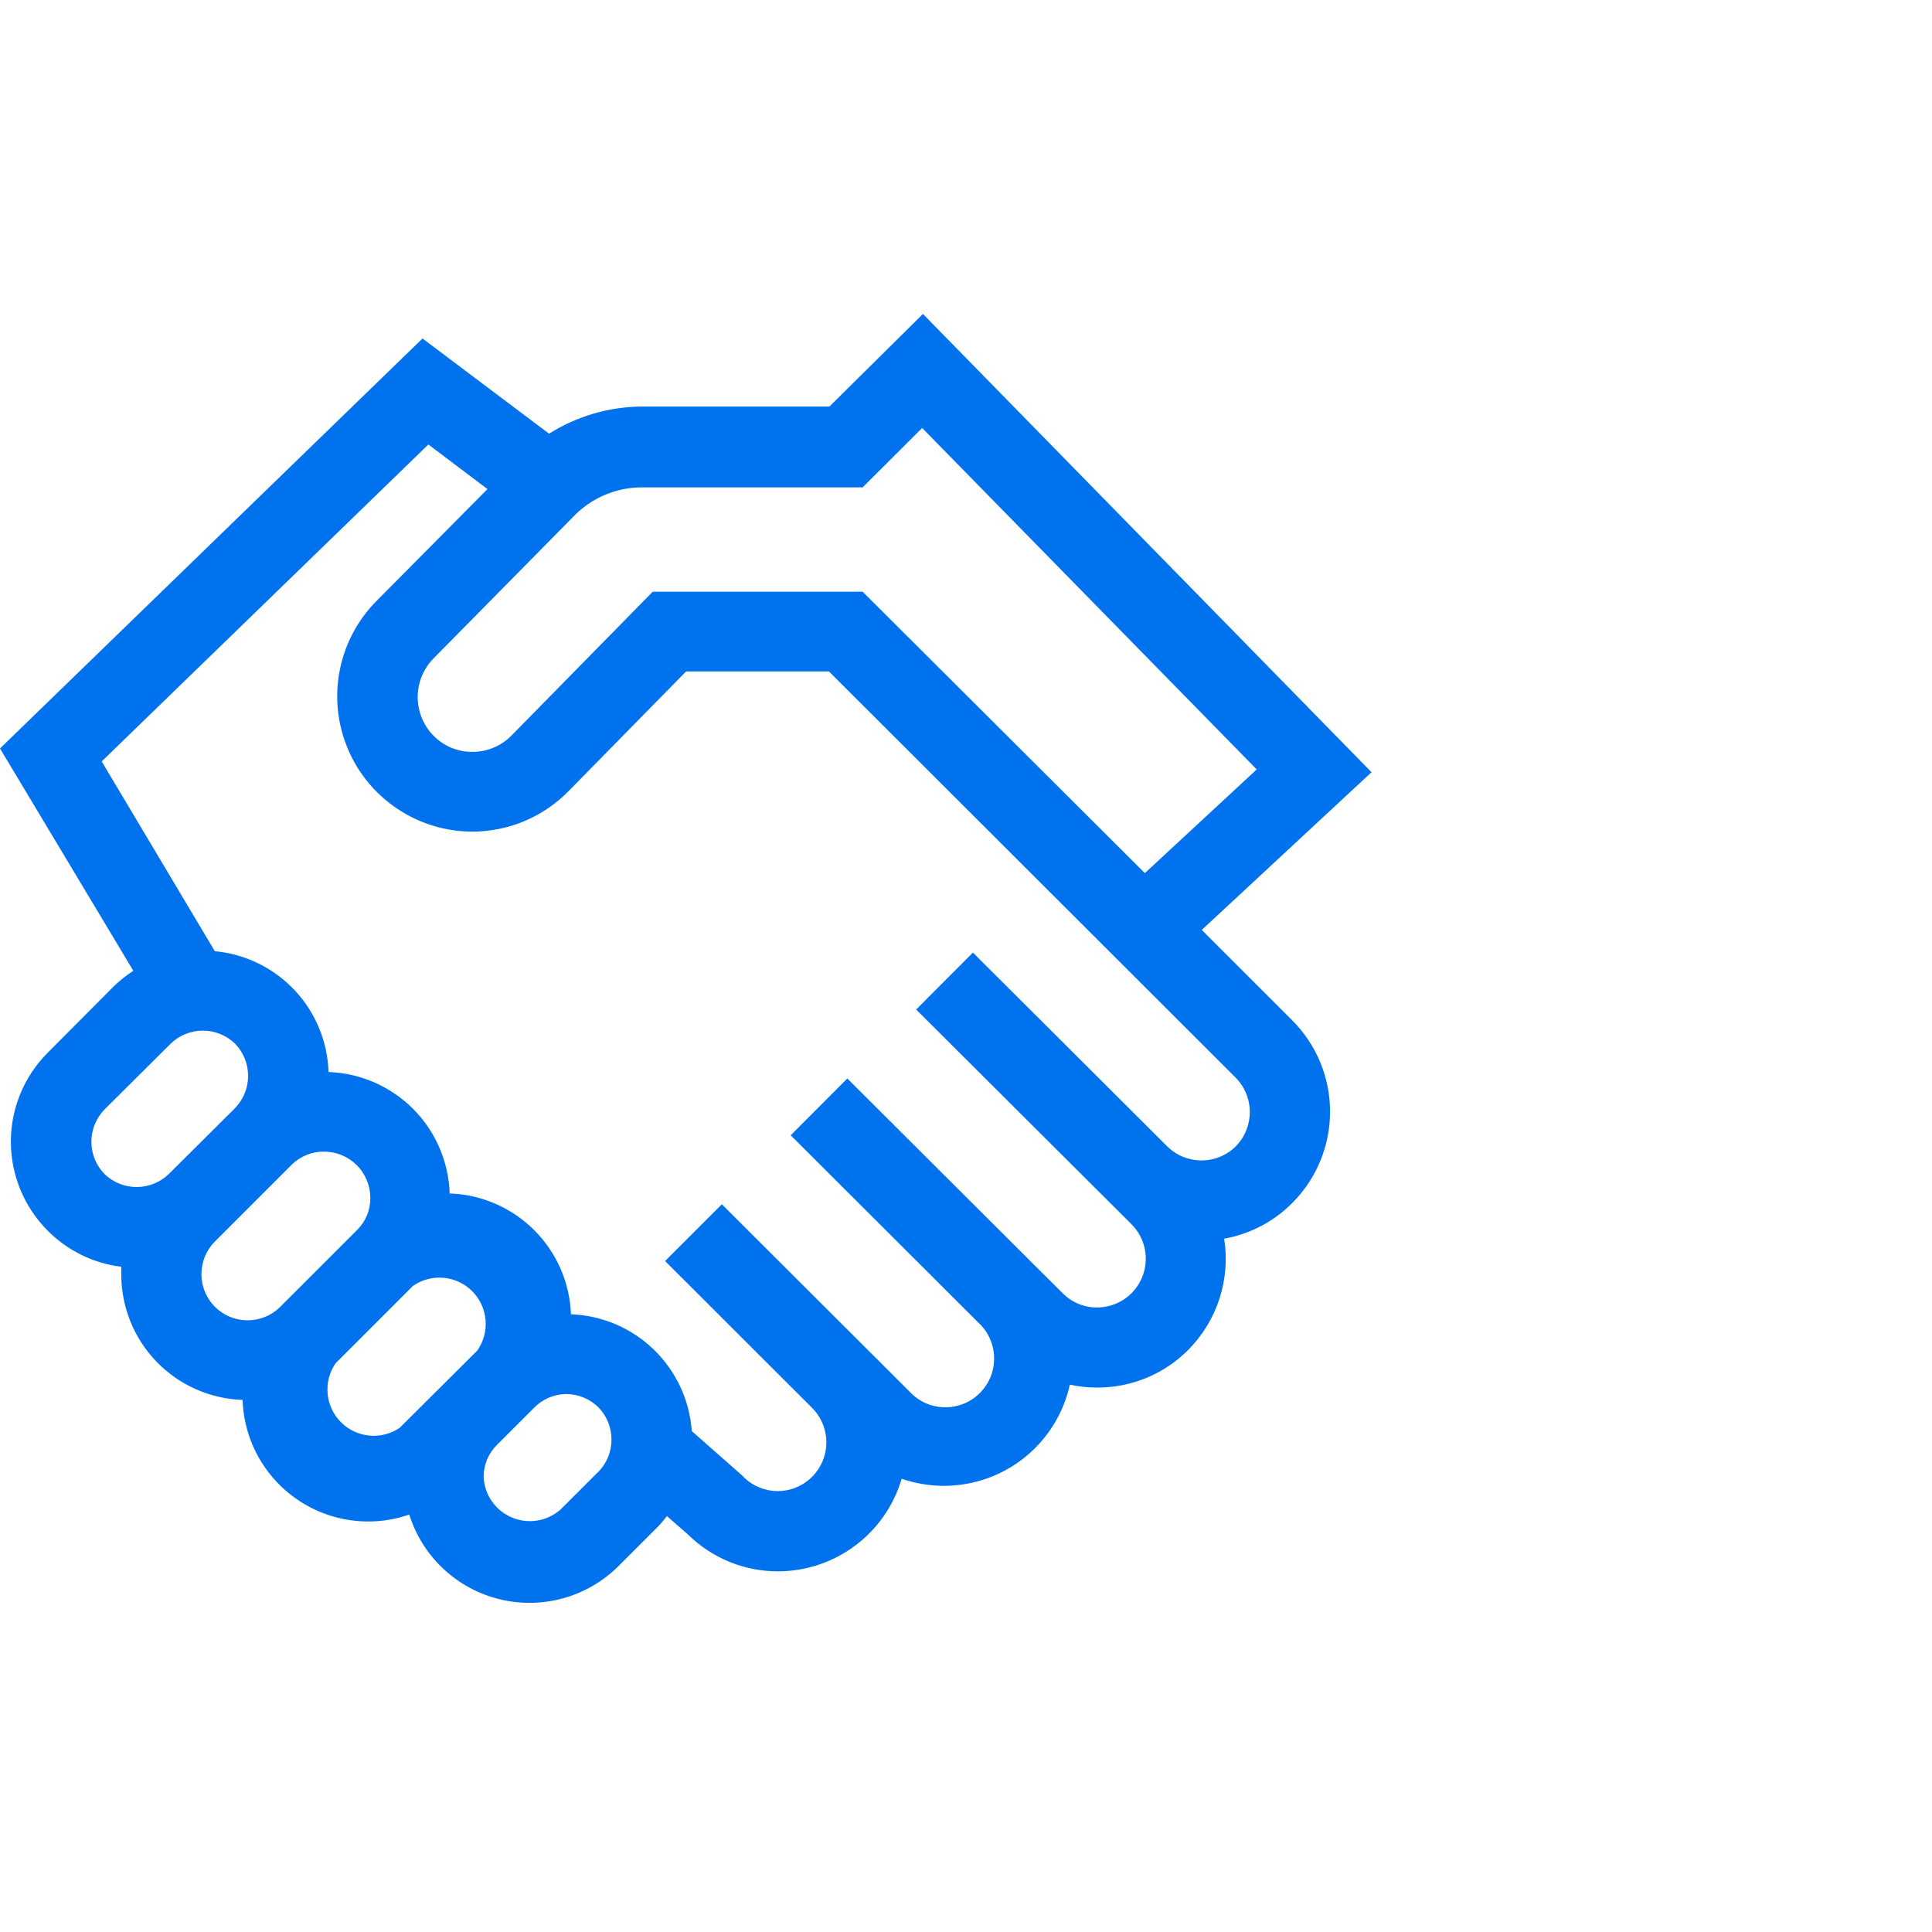 <svg width="80" height="80" viewBox="0 0 80 80" fill="none" xmlns="http://www.w3.org/2000/svg">
<path d="M49.763 38.506L56.792 31.976L38.217 13L34.345 16.834H26.569C25.211 16.845 23.883 17.235 22.735 17.958L17.495 14.016L0 30.992L5.521 40.199C5.232 40.385 4.962 40.599 4.716 40.838L1.974 43.592C0.999 44.569 0.45 45.894 0.45 47.275C0.45 48.656 0.999 49.981 1.974 50.958C2.792 51.786 3.867 52.313 5.022 52.453C5.022 52.556 5.022 52.651 5.022 52.754C5.017 54.105 5.538 55.406 6.476 56.379C7.413 57.353 8.694 57.922 10.045 57.967C10.089 59.318 10.658 60.599 11.63 61.538C12.601 62.478 13.9 63.003 15.252 63.002C15.829 63.002 16.401 62.905 16.946 62.714C17.214 63.57 17.699 64.342 18.352 64.955C19.006 65.569 19.807 66.004 20.677 66.219C21.548 66.433 22.459 66.419 23.323 66.18C24.187 65.94 24.975 65.481 25.61 64.848L27.144 63.315C27.315 63.148 27.473 62.969 27.616 62.778L28.492 63.545C29.486 64.524 30.828 65.071 32.223 65.066V65.066C33.375 65.063 34.495 64.688 35.416 63.997C36.337 63.307 37.01 62.337 37.335 61.232C37.901 61.426 38.495 61.526 39.092 61.526V61.526C40.308 61.524 41.486 61.108 42.433 60.346C43.38 59.584 44.038 58.522 44.3 57.335C44.671 57.417 45.051 57.458 45.431 57.456V57.456C46.131 57.459 46.825 57.323 47.472 57.055C48.12 56.788 48.707 56.394 49.201 55.897C49.794 55.3 50.238 54.572 50.497 53.772C50.755 52.971 50.822 52.121 50.69 51.291C51.762 51.1 52.749 50.583 53.514 49.808C54.514 48.806 55.075 47.448 55.075 46.032C55.075 44.617 54.514 43.259 53.514 42.256L49.763 38.506ZM23.795 21.338C24.53 20.6 25.527 20.184 26.569 20.181H35.719L38.185 17.722L52.038 31.861L47.406 36.154L35.719 24.501H27.029L21.182 30.455C20.971 30.67 20.72 30.841 20.442 30.957C20.165 31.074 19.866 31.133 19.565 31.133C19.265 31.136 18.966 31.078 18.688 30.963C18.41 30.848 18.159 30.677 17.949 30.462C17.53 30.035 17.296 29.462 17.296 28.864C17.296 28.267 17.53 27.694 17.949 27.267L23.795 21.338ZM4.326 48.614C3.978 48.256 3.784 47.777 3.784 47.278C3.784 46.779 3.978 46.3 4.326 45.943L7.067 43.215C7.424 42.869 7.902 42.676 8.399 42.676C8.896 42.676 9.374 42.869 9.732 43.215C10.079 43.572 10.273 44.051 10.273 44.55C10.273 45.049 10.079 45.528 9.732 45.885L6.99 48.614C6.633 48.959 6.155 49.152 5.658 49.152C5.161 49.152 4.683 48.959 4.326 48.614V48.614ZM8.882 54.095C8.534 53.738 8.34 53.259 8.34 52.76C8.34 52.261 8.534 51.782 8.882 51.425L12.077 48.23C12.253 48.055 12.463 47.917 12.693 47.824C12.923 47.73 13.17 47.684 13.418 47.687V47.687C13.927 47.687 14.414 47.889 14.774 48.248C15.133 48.608 15.335 49.095 15.335 49.604C15.337 49.851 15.29 50.096 15.195 50.324C15.101 50.552 14.962 50.759 14.786 50.933L11.591 54.127C11.227 54.482 10.738 54.678 10.23 54.672C9.722 54.666 9.237 54.459 8.882 54.095V54.095ZM16.549 59.124C16.179 59.374 15.733 59.488 15.288 59.444C14.843 59.401 14.427 59.203 14.113 58.886C13.798 58.568 13.604 58.15 13.565 57.705C13.526 57.26 13.643 56.814 13.898 56.447L17.093 53.252C17.462 52.992 17.911 52.871 18.361 52.91C18.811 52.949 19.232 53.145 19.551 53.464C19.871 53.783 20.067 54.205 20.106 54.655C20.145 55.105 20.023 55.554 19.764 55.923L16.549 59.124ZM24.754 60.964L23.22 62.497C22.95 62.74 22.616 62.9 22.259 62.96C21.901 63.021 21.533 62.978 21.198 62.837C20.863 62.697 20.576 62.464 20.368 62.166C20.16 61.869 20.042 61.518 20.025 61.156C20.025 60.908 20.074 60.663 20.169 60.435C20.265 60.207 20.405 60 20.581 59.827L22.115 58.293C22.288 58.115 22.494 57.973 22.722 57.875C22.951 57.778 23.196 57.726 23.444 57.724C23.944 57.727 24.423 57.924 24.779 58.274C25.127 58.632 25.321 59.111 25.321 59.609C25.321 60.108 25.127 60.587 24.779 60.945L24.754 60.964ZM51.175 47.463C50.797 47.84 50.285 48.051 49.751 48.051V48.051C49.217 48.051 48.704 47.84 48.326 47.463L40.287 39.445L37.936 41.803L46.856 50.696C47.137 50.979 47.329 51.338 47.406 51.729C47.483 52.12 47.444 52.525 47.291 52.893C47.139 53.261 46.881 53.576 46.55 53.798C46.219 54.02 45.83 54.139 45.431 54.14V54.14C45.166 54.142 44.904 54.091 44.659 53.99C44.415 53.889 44.193 53.74 44.006 53.552L42.862 52.415L35.086 44.658L32.741 47.01L40.511 54.766C40.712 54.95 40.873 55.173 40.985 55.421C41.097 55.669 41.158 55.937 41.164 56.209C41.17 56.482 41.121 56.752 41.02 57.005C40.919 57.258 40.767 57.487 40.575 57.68C40.383 57.873 40.154 58.025 39.901 58.126C39.649 58.228 39.378 58.278 39.106 58.273C38.834 58.267 38.565 58.207 38.317 58.095C38.069 57.983 37.846 57.822 37.661 57.622L29.891 49.866L27.54 52.217L33.629 58.3C33.91 58.581 34.101 58.94 34.179 59.33C34.257 59.721 34.217 60.125 34.066 60.493C33.914 60.861 33.657 61.176 33.327 61.399C32.997 61.621 32.609 61.741 32.211 61.743V61.743C31.677 61.743 31.164 61.532 30.786 61.156L30.754 61.117L28.645 59.258C28.555 57.977 27.994 56.774 27.07 55.881C26.147 54.989 24.926 54.468 23.642 54.421C23.593 53.107 23.047 51.86 22.115 50.932C21.183 50.004 19.934 49.463 18.62 49.419C18.577 48.101 18.035 46.848 17.104 45.915C16.172 44.981 14.921 44.437 13.604 44.39C13.564 43.126 13.063 41.919 12.196 40.998C11.329 40.076 10.155 39.504 8.895 39.387L4.211 31.529L17.738 18.405L20.185 20.252L15.585 24.89C14.807 25.676 14.279 26.674 14.067 27.758C13.855 28.843 13.969 29.966 14.394 30.986C14.818 32.006 15.536 32.878 16.455 33.492C17.374 34.106 18.454 34.434 19.559 34.436V34.436C20.3 34.435 21.034 34.286 21.718 33.999C22.401 33.711 23.02 33.291 23.54 32.762L28.409 27.804H34.326L51.15 44.607C51.531 44.983 51.747 45.495 51.752 46.03C51.757 46.565 51.549 47.081 51.175 47.463V47.463Z" fill="#0072ED"/>
</svg>
